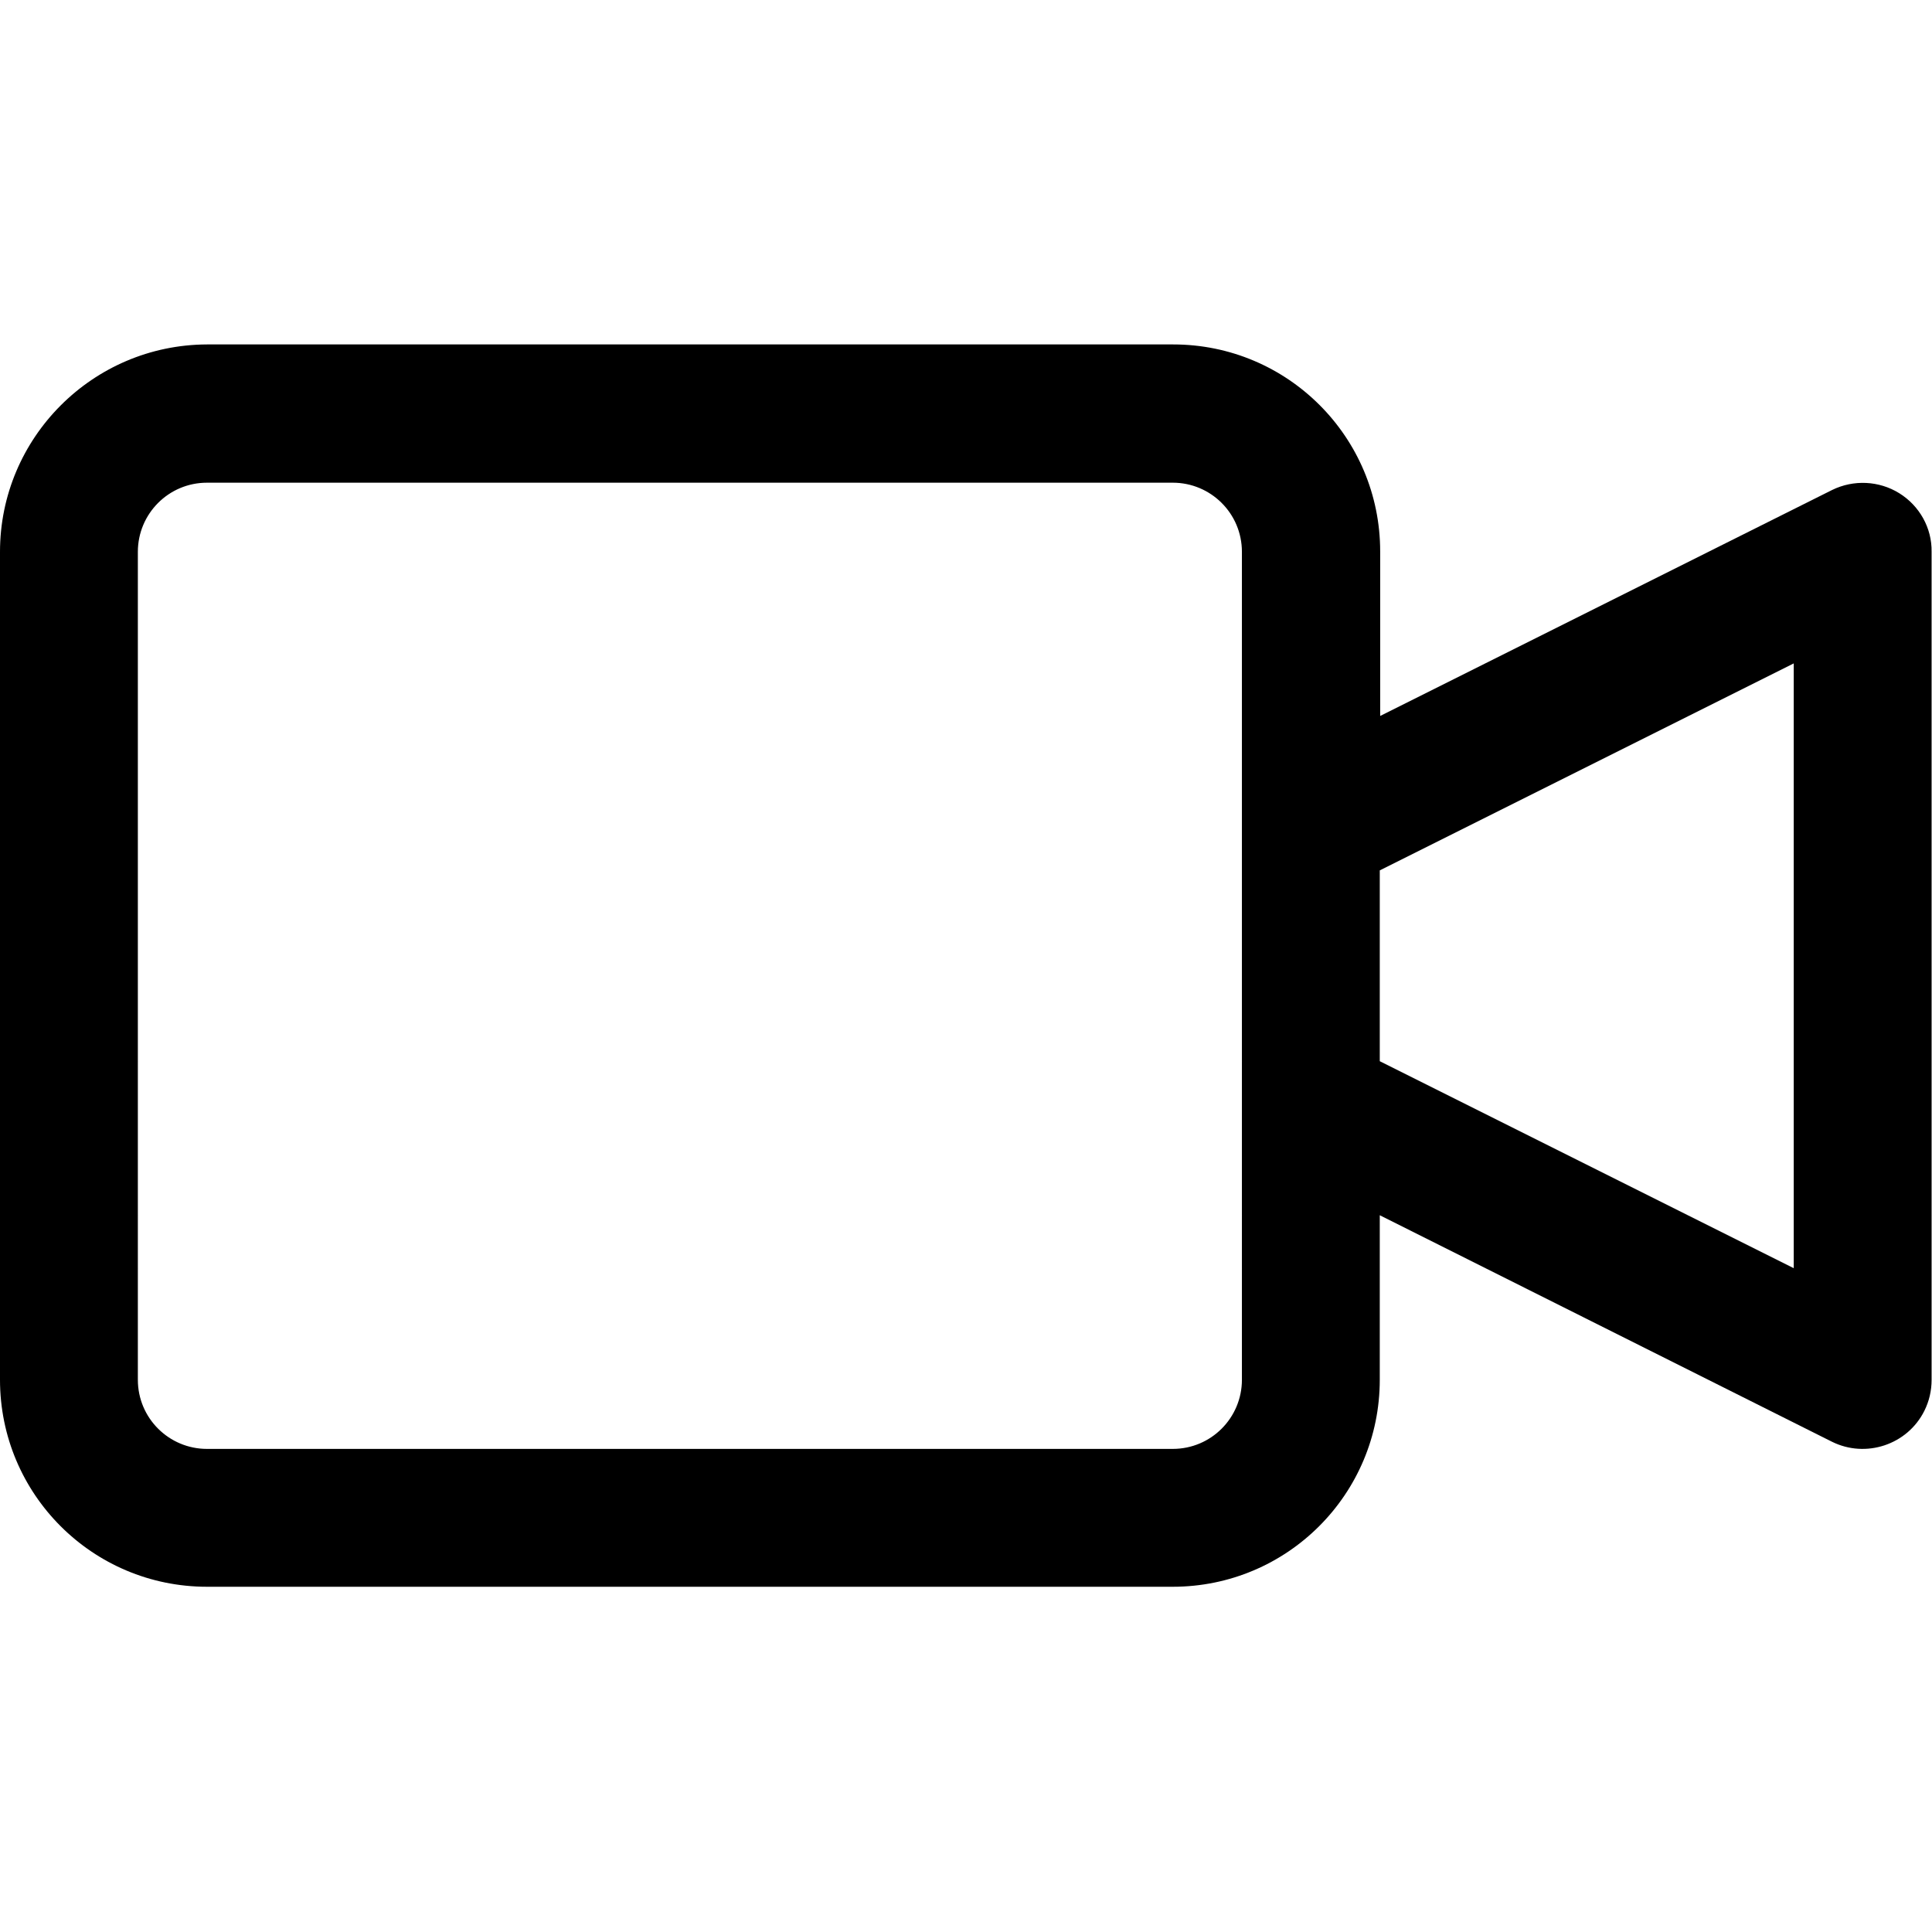 <?xml version="1.0" encoding="utf-8"?>
<!-- Generator: Adobe Illustrator 21.0.2, SVG Export Plug-In . SVG Version: 6.00 Build 0)  -->
<svg version="1.1" id="Capa_1" xmlns="http://www.w3.org/2000/svg" xmlns:xlink="http://www.w3.org/1999/xlink" x="0px" y="0px"
	 viewBox="0 0 477.9 477.9" style="enable-background:new 0 0 477.9 477.9;" xml:space="preserve">
<g>
	<g>
		<path d="M469.8,122c-5-3.1-11.3-3.4-16.6-0.8l-111.8,55.9v-40.7c0-28.3-22.9-51.2-51.2-51.2H51.2C22.9,85.3,0,108.3,0,136.5v204.8
			c0,28.3,22.9,51.2,51.2,51.2h238.9c28.3,0,51.2-22.9,51.2-51.2v-40.7l111.8,56c8.4,4.2,18.7,0.8,22.9-7.6c1.2-2.4,1.8-5,1.8-7.7
			V136.5C477.9,130.6,474.8,125.1,469.8,122z M307.2,341.3c0,9.4-7.6,17.1-17.1,17.1H51.2c-9.4,0-17.1-7.6-17.1-17.1V136.5
			c0-9.4,7.6-17.1,17.1-17.1h238.9c9.4,0,17.1,7.6,17.1,17.1L307.2,341.3L307.2,341.3z M443.7,313.7l-102.4-51.2v-47.2l102.4-51.2
			V313.7z"/>
	</g>
</g>
</svg>
